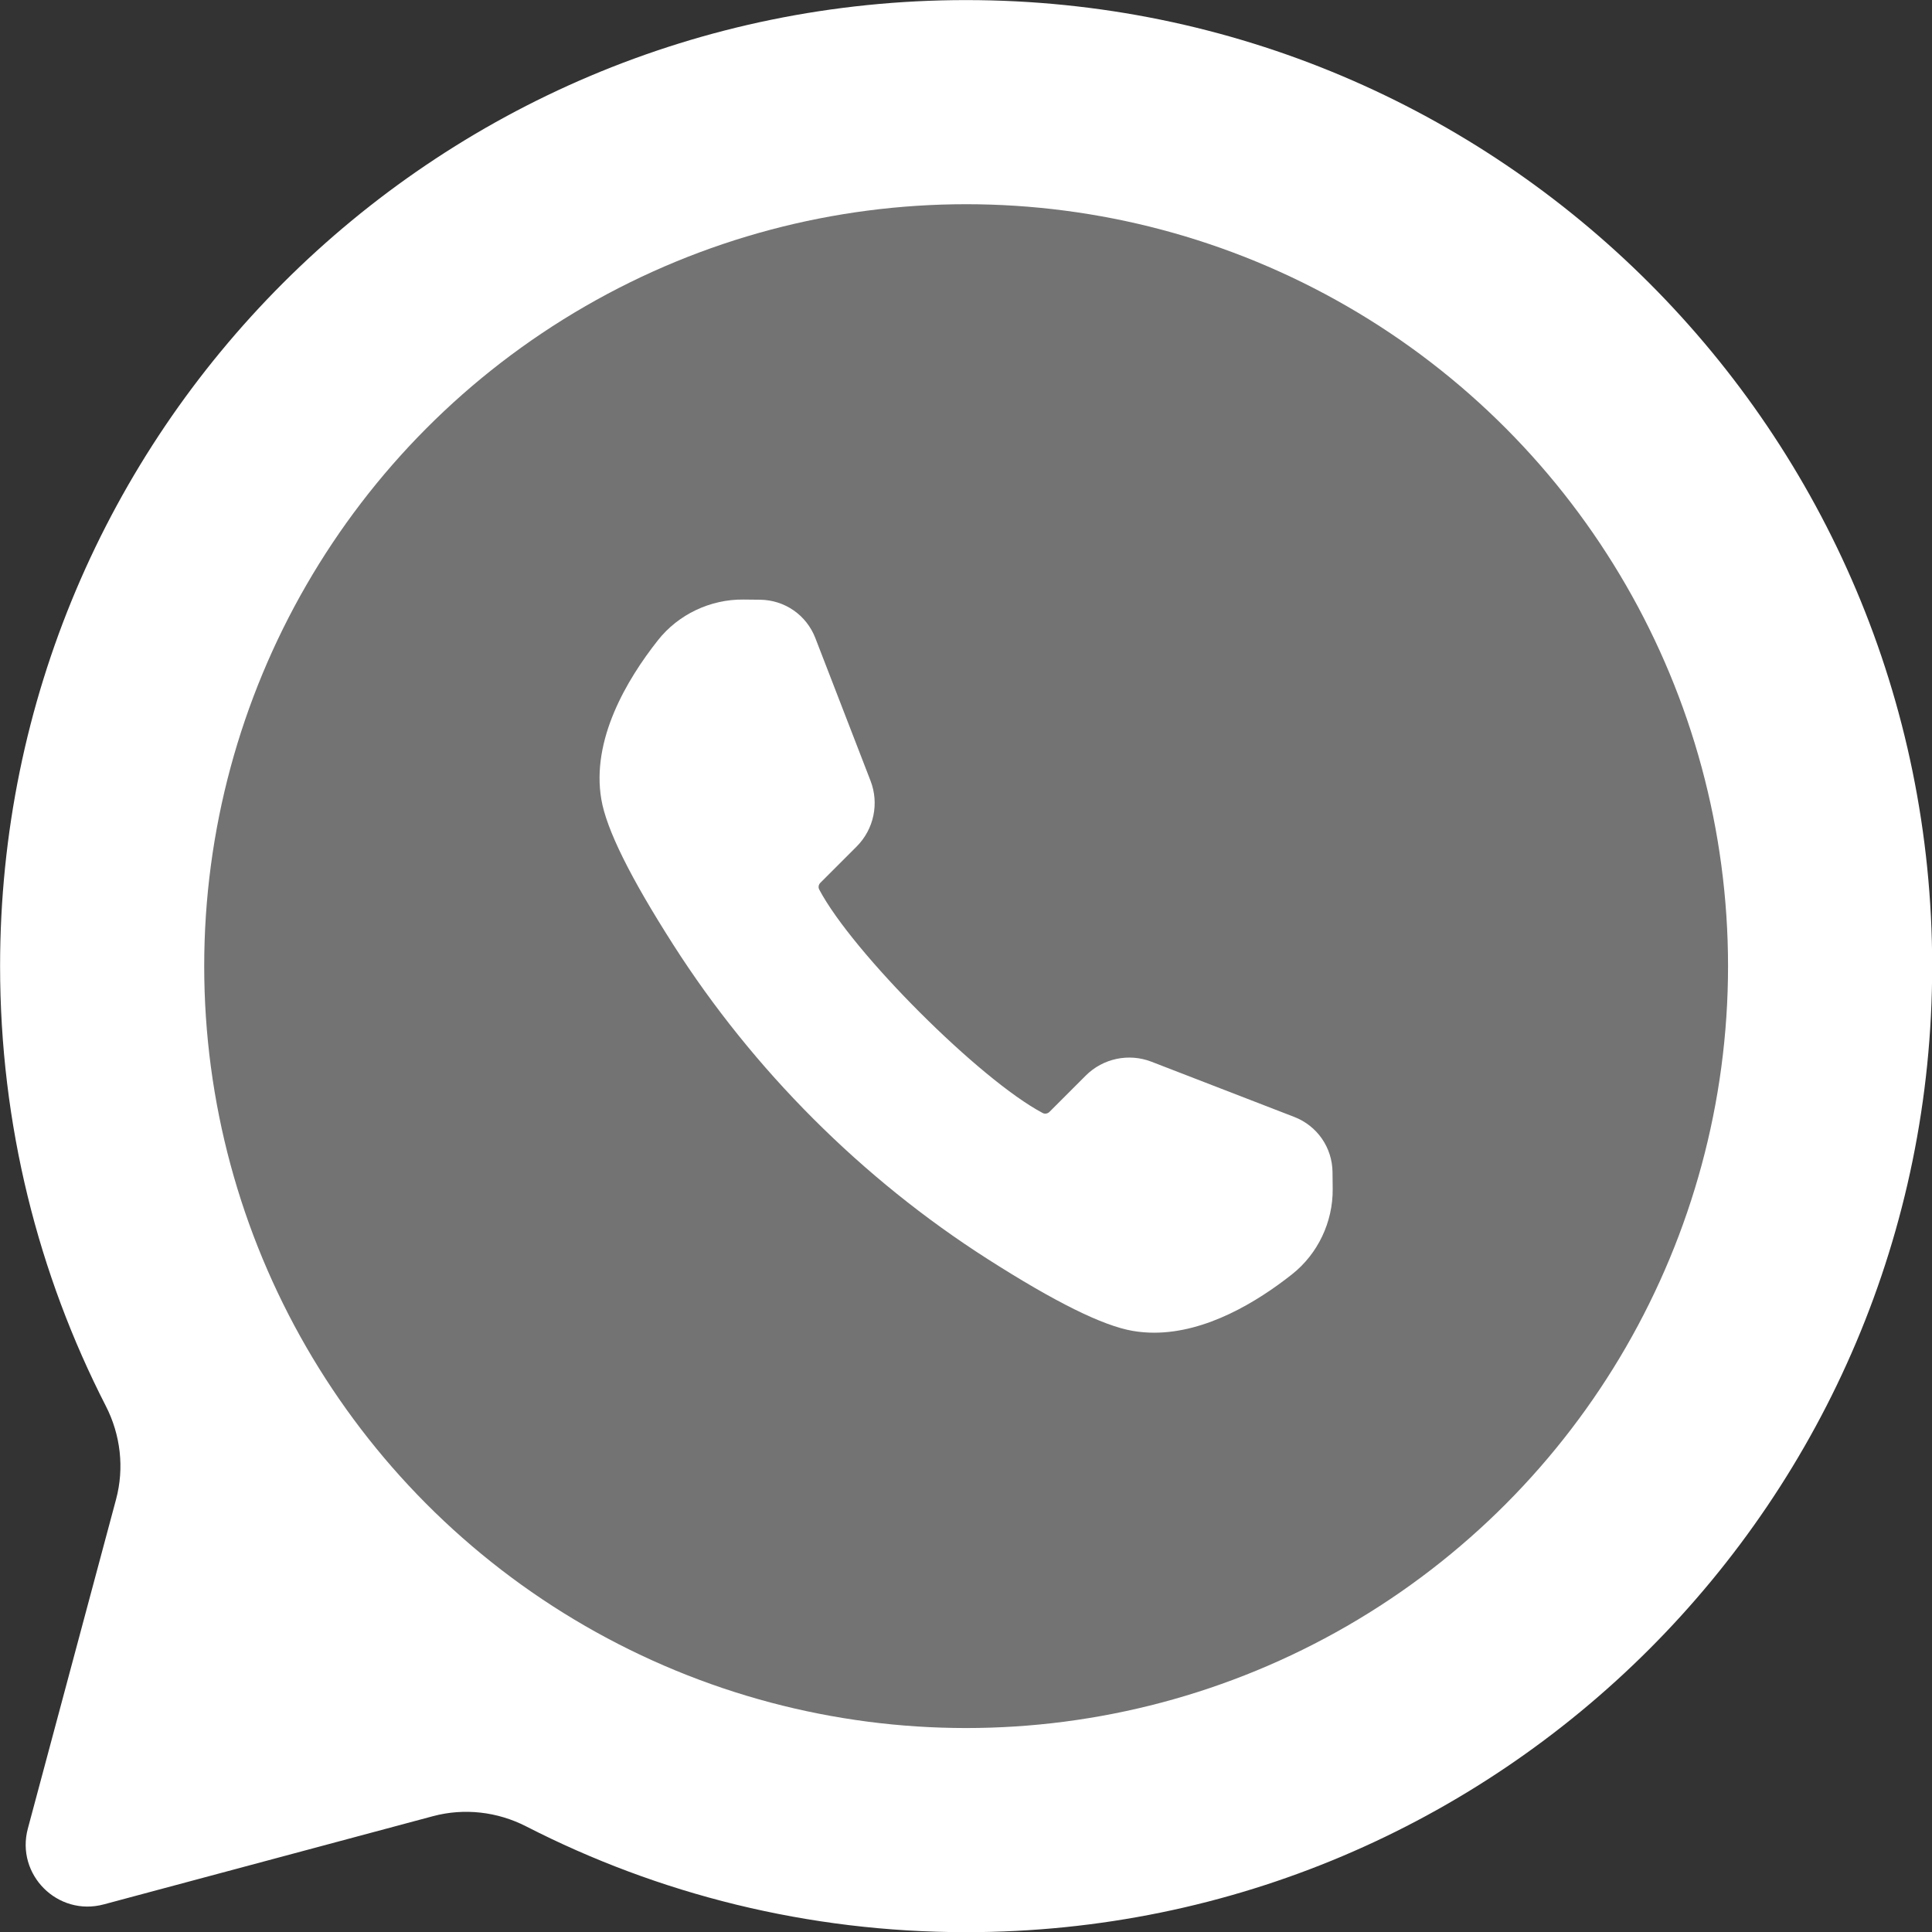 <?xml version="1.0" encoding="UTF-8" standalone="no"?><svg xmlns="http://www.w3.org/2000/svg" xmlns:xlink="http://www.w3.org/1999/xlink" data-name="Layer 1" fill="#000000" height="766.3" preserveAspectRatio="xMidYMid meet" version="1" viewBox="116.8 116.8 766.3 766.3" width="766.3" zoomAndPan="magnify"><rect x="116.8" y="116.8" width="766.3" height="766.3" fill="#333333" stroke="none"/><g id="change1_1"><path d="m499.999,116.833c-211.617,0-383.166,171.55-383.166,383.167,0,62.843,15.132,122.15,41.947,174.483,5.859,11.434,7.378,24.602,4.053,37.012l-34.984,130.563c-4.896,18.271,11.823,34.99,30.094,30.094l130.563-34.984c12.41-3.325,25.578-1.806,37.012,4.053,52.332,26.815,111.64,41.947,174.483,41.947,211.617,0,383.167-171.549,383.167-383.166,0-211.613-171.555-383.168-383.168-383.168Z" fill="#ffffff"/></g><g id="change2_1"><circle cx="500" cy="500" fill="#737373" r="302.203"/></g><g id="change1_2"><path d="m645.325,581.742c-.101-9.793-6.068-18.403-15.203-21.935l-56.62-21.893c-9.005-3.484-19.233-1.321-26.059,5.505l-14.402,14.402c-.713.712-1.802.897-2.651.45-24.947-13.169-75.492-63.714-88.661-88.661-.448-.849-.263-1.939.449-2.652l14.402-14.402c6.826-6.826,8.987-17.054,5.506-26.058l-21.893-56.62c-3.532-9.134-12.142-15.102-21.935-15.204l-6.614-.068c-13.102-.129-25.79,5.89-33.871,16.117-12.481,15.797-26.509,39.58-22.458,63.171,2.046,11.914,11.377,30.759,28.526,57.611,31.783,49.766,74.887,92.87,124.653,124.653,26.851,17.148,45.695,26.479,57.61,28.525,2.828.485,5.655.711,8.475.711,20.7,0,40.793-12.185,54.696-23.169,10.228-8.081,16.253-20.743,16.117-33.871l-.068-6.613Z" fill="#ffffff"/></g></svg>